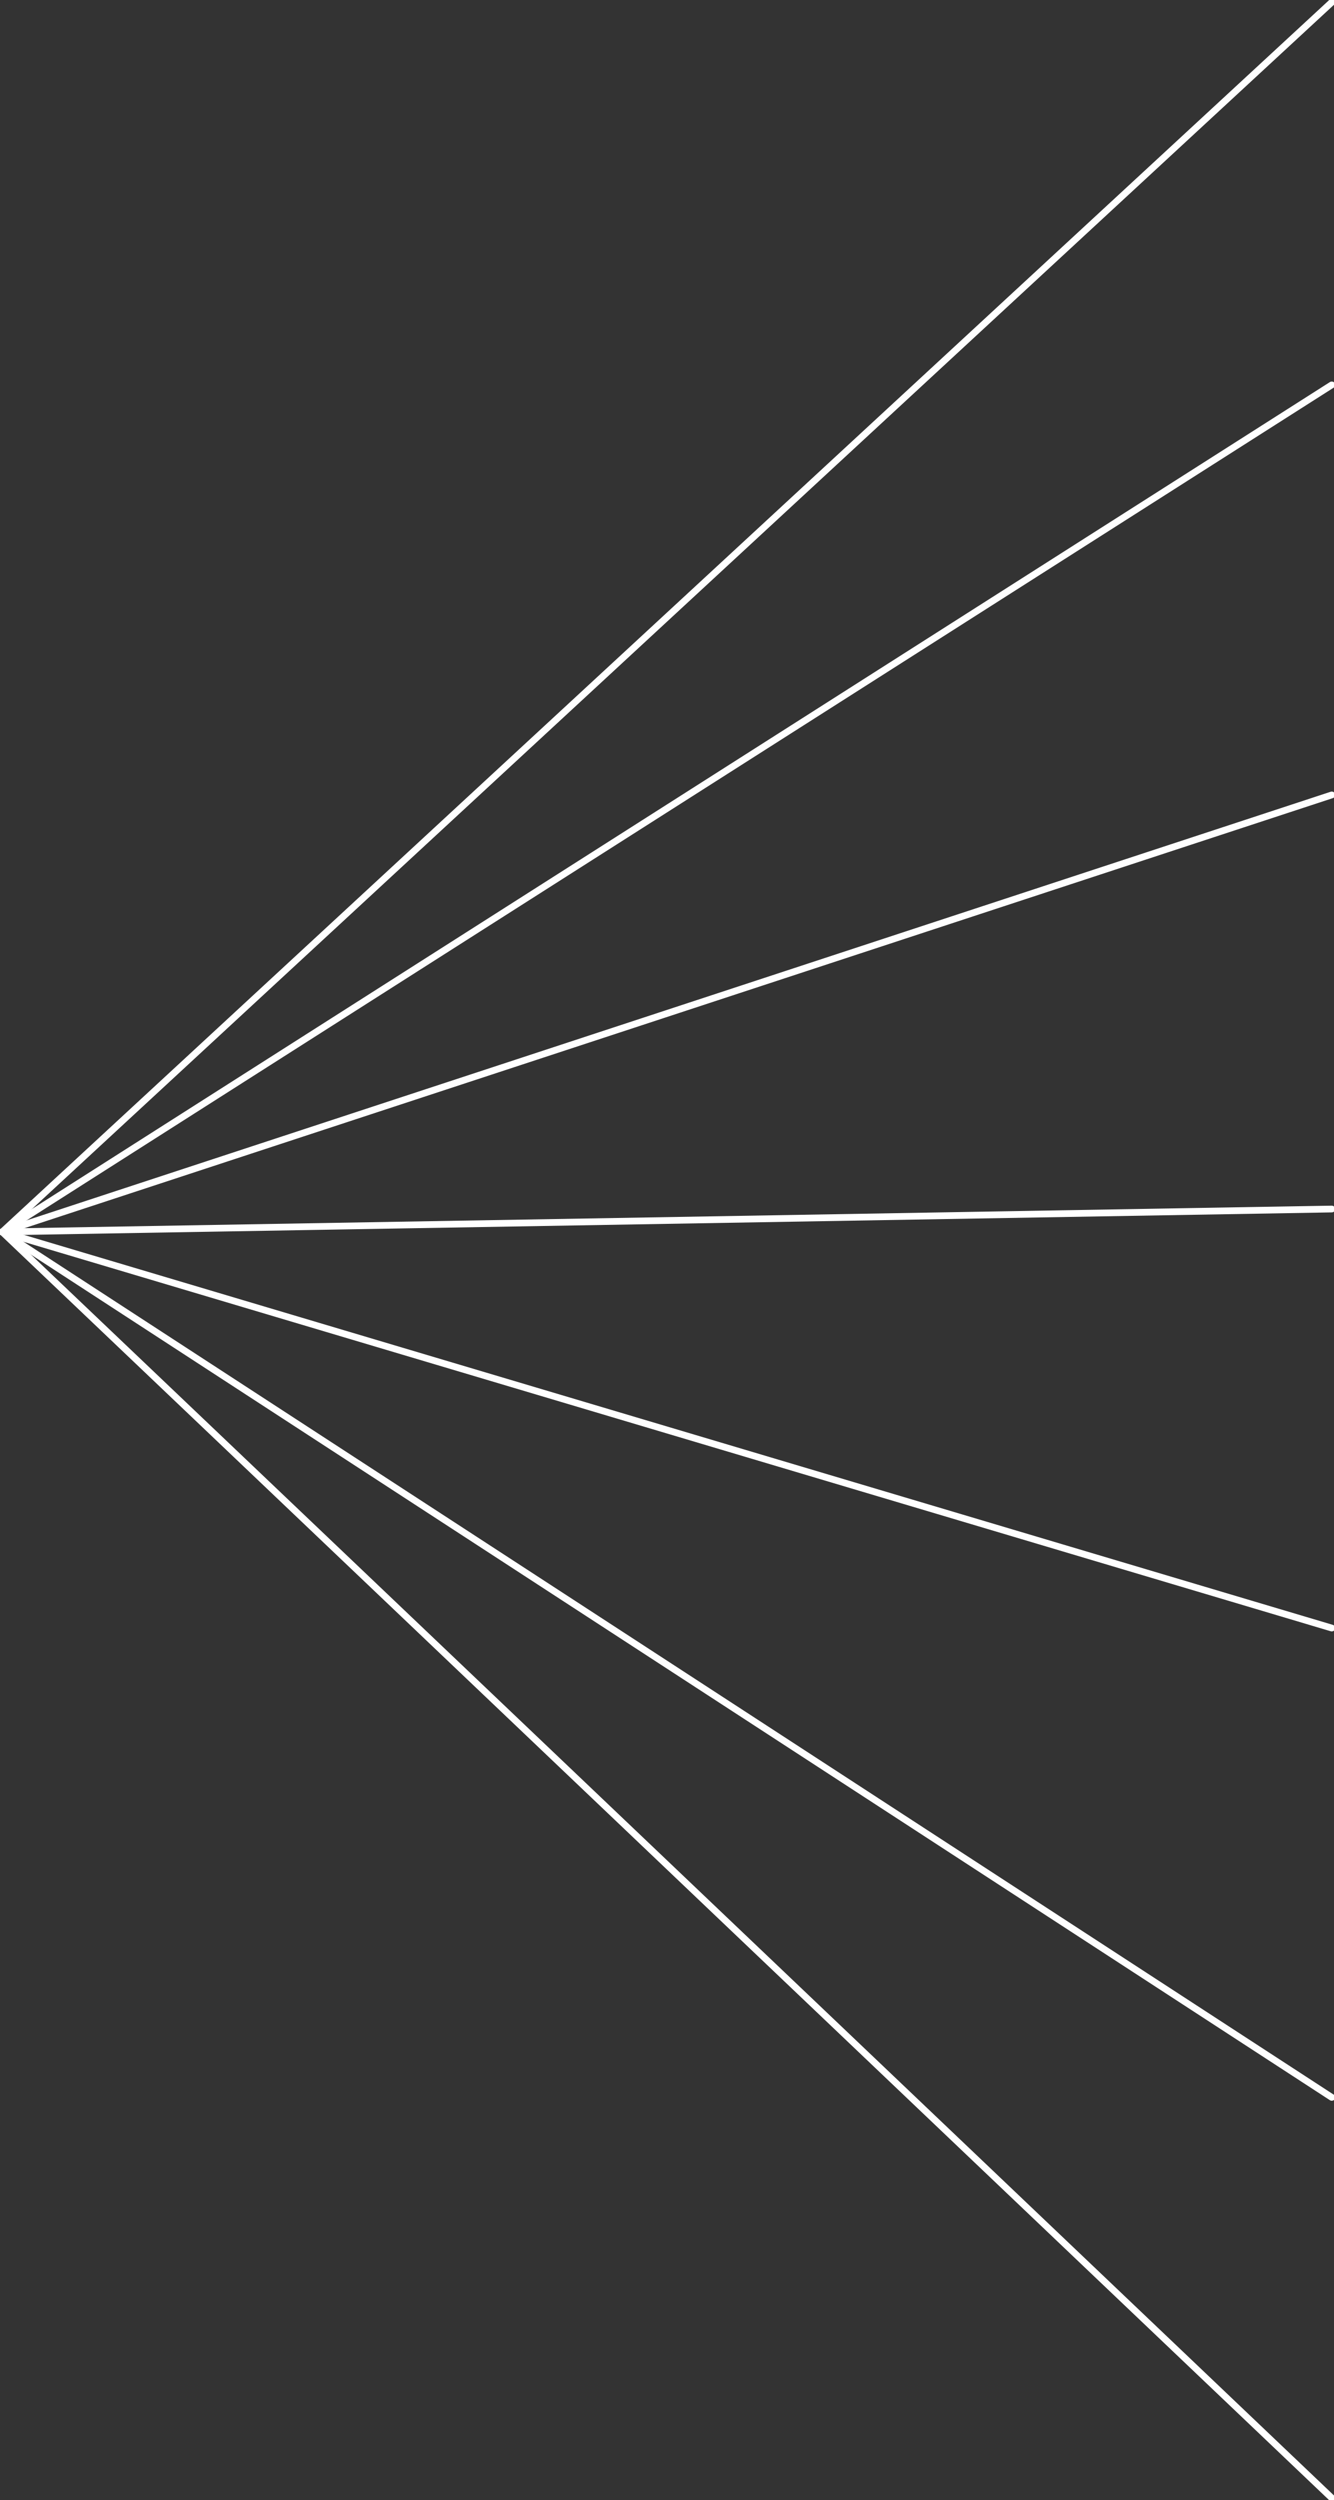<svg xmlns="http://www.w3.org/2000/svg" xml:space="preserve" style="enable-background:new 0 0 297.1 556.7" viewBox="0 0 297.1 556.7">
<rect x="0" y="0" width="297.1" height="556.7" fill="#333333" stroke="none"/>
<style>
    .st0,.st1,.st2,.st3,.st4,.st5,.st6,.st7,.st8,.st9{fill:none;stroke:#fff;stroke-width:1.5;stroke-miterlimit:10;stroke-linecap:round;}
    

    .an2 {animation-name:g2;animation-duration:3s;animation-iteration-count:infinite;}
    @-webkit-keyframes g2 {
		  0%   {opacity:.25;}
		  50%  {opacity:1;}
		  100%  {opacity:.25;}
		}
	@keyframes g2 {
		  0%   {opacity:.25;}
		  50%  {opacity:1;}
		  100%  {opacity:.25;}
	}
    .an2.st8 {-webkit-animation-delay:-3.2s;}
    .an2.st7 {-webkit-animation-delay:-2.8s;}
    .an2.st6 {-webkit-animation-delay:-2.4s;}
    .an2.st5 {-webkit-animation-delay:-2s;}
    .an2.st4 {-webkit-animation-delay:-1.6s;}
    .an2.st3 {-webkit-animation-delay:-1.2s;}
    .an2.st2 {-webkit-animation-delay:-0.8s;}
    .an2.st1 {-webkit-animation-delay:-0.4s;}
    
  </style>
  
  <path class="st7 an2" d="M.5 274.3 296.6.5" />
  <path class="st6 an2" d="M296.6 85.7.5 274.3" />
  <path class="st5 an2" d="M296.6 177 .5 274.3" />
  <path class="st4 an2" d="M296.6 269.2.5 274.3" />
  <path class="st3 an2" d="M296.6 362.5.5 274.3" />
  <path class="st2 an2" d="M296.6 467 .5 274.3" />
  <path class="st1 an2" d="M296.6 556.2.5 274.3" />
</svg>

